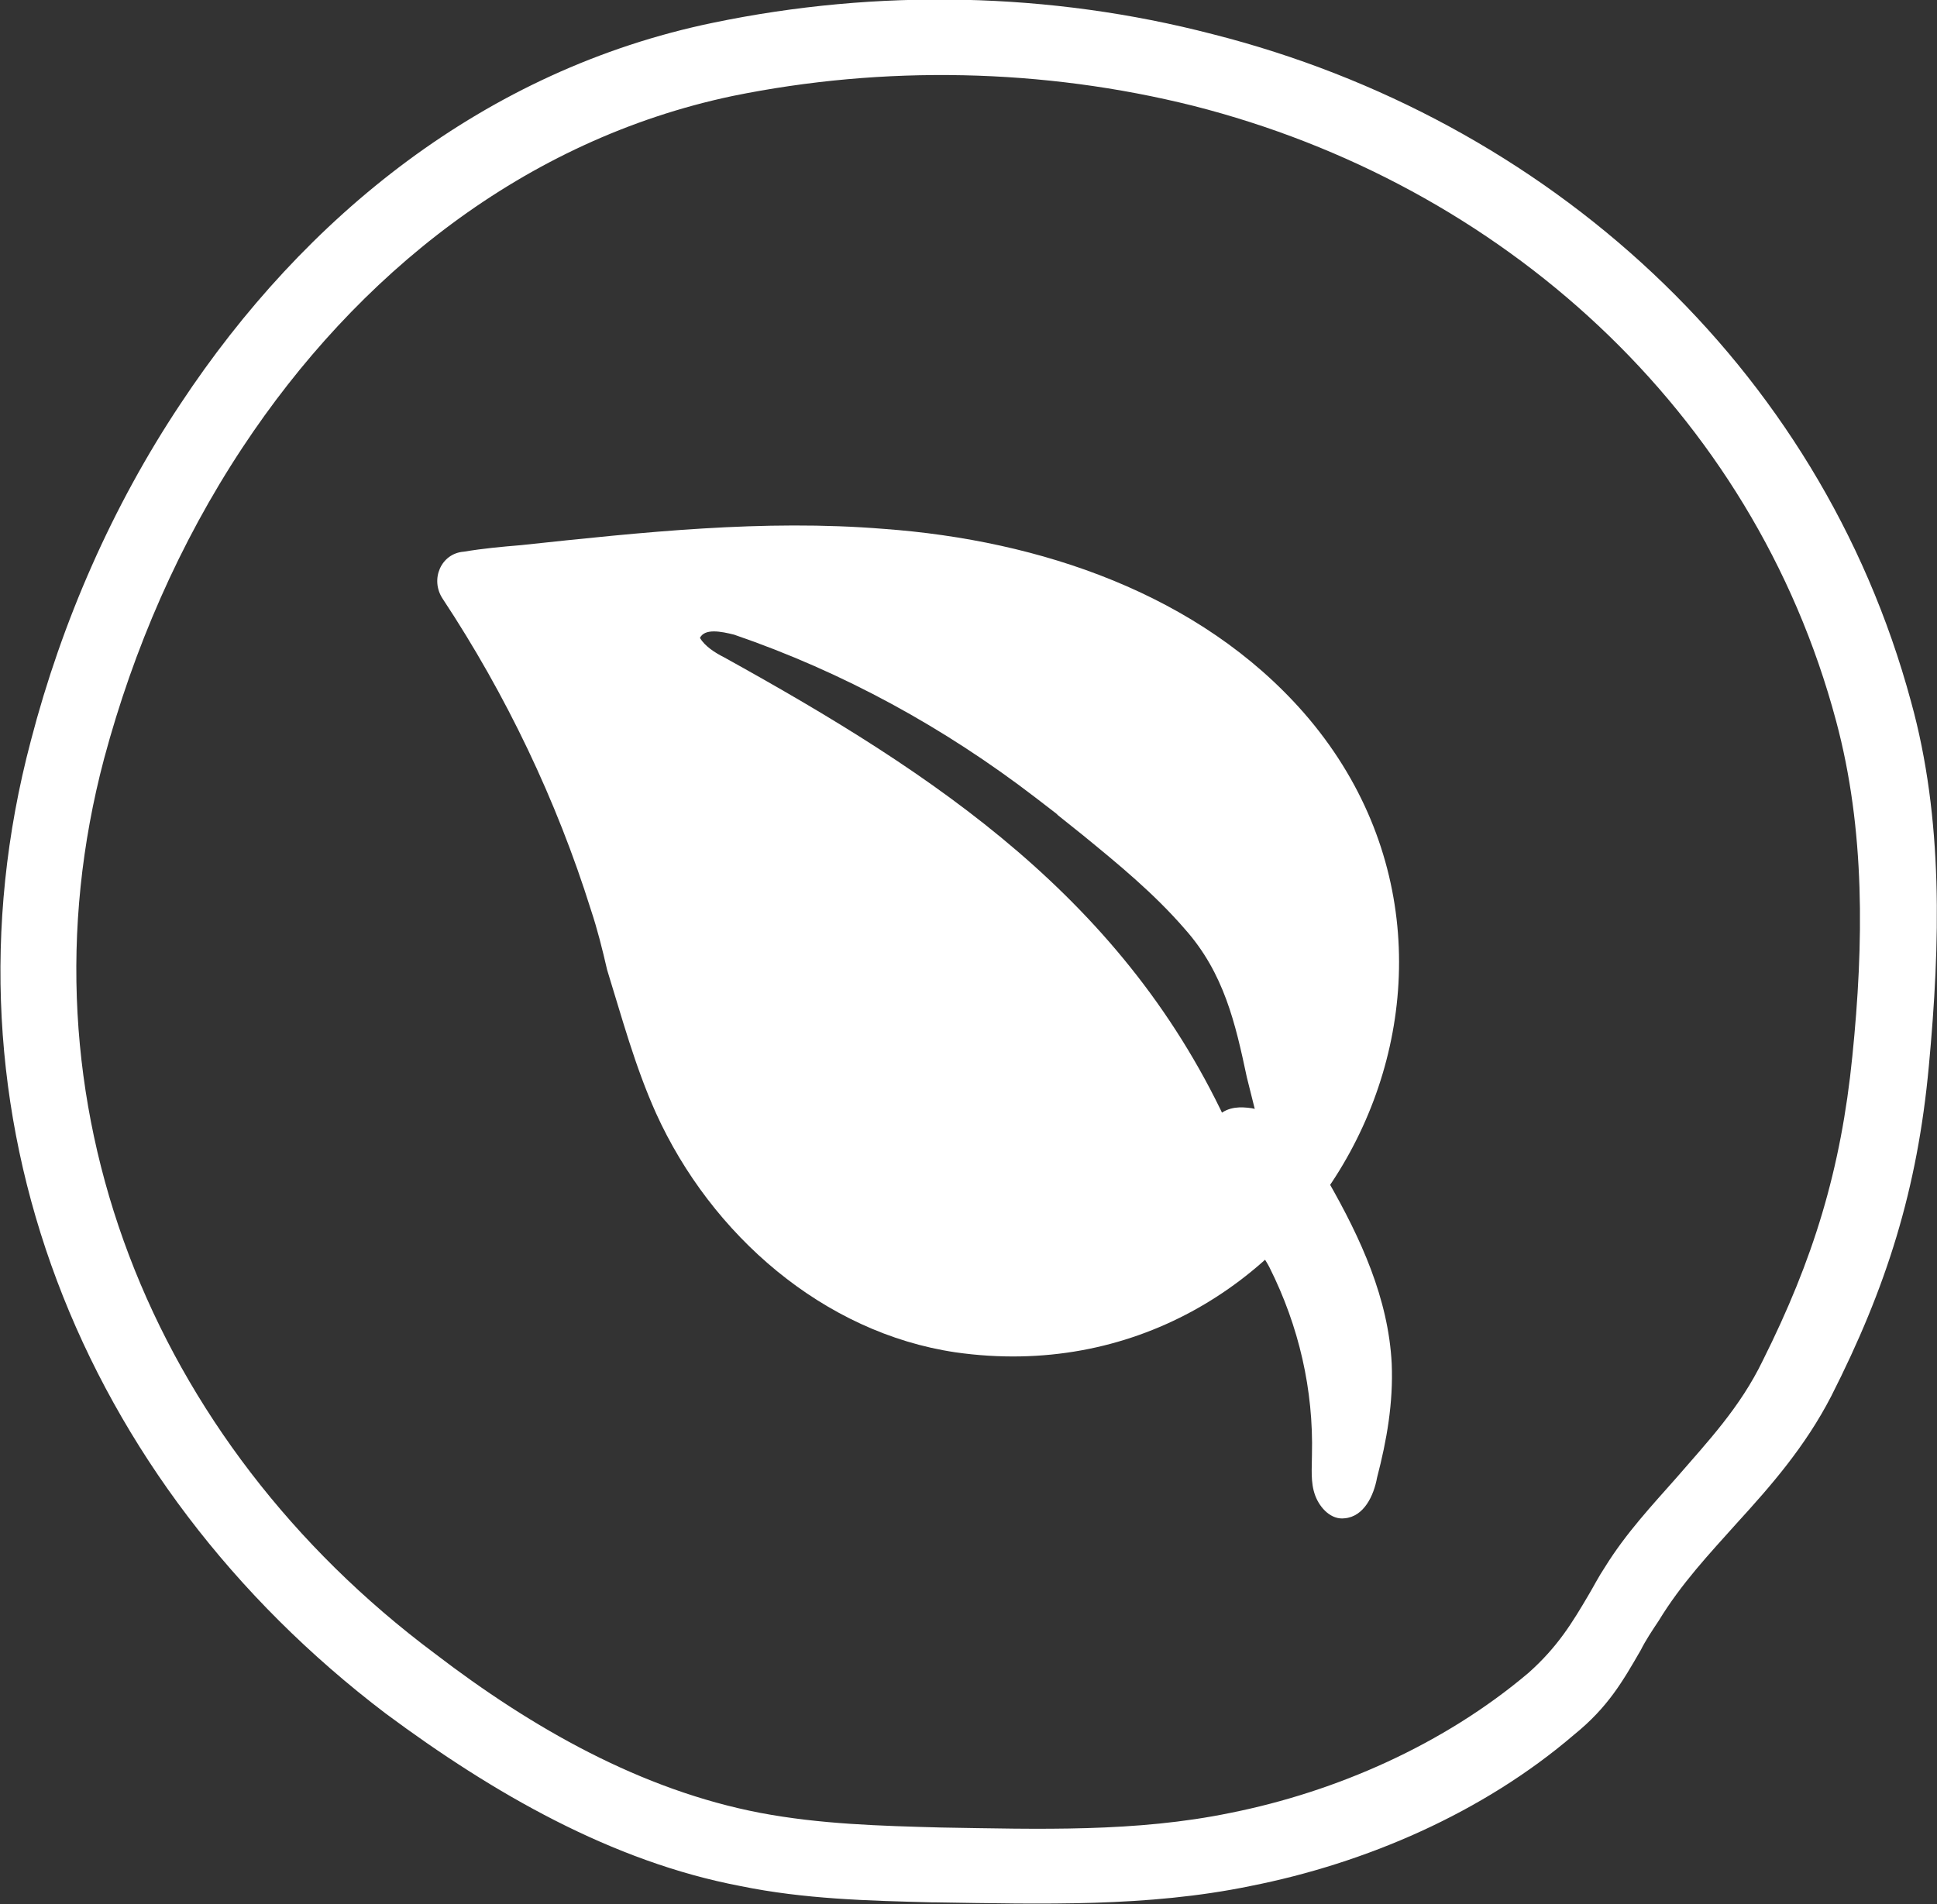 <?xml version="1.0" encoding="utf-8"?>
<!-- Generator: Adobe Illustrator 27.8.0, SVG Export Plug-In . SVG Version: 6.00 Build 0)  -->
<svg version="1.1" id="Layer_1" xmlns="http://www.w3.org/2000/svg" xmlns:xlink="http://www.w3.org/1999/xlink" x="0px" y="0px"
	 viewBox="0 0 119 117" style="enable-background:new 0 0 119 117;" xml:space="preserve">
<rect x="0" y="0" width="119" height="117" fill="#333333" stroke="none"/>
<style type="text/css">
	.st0{fill-rule:evenodd;clip-rule:evenodd;fill:#FFFFFF;}
	.st1{fill:#FFFFFF;}
</style>
<g>
	<g id="All_Natural_Icon">
		<path id="Subtract" class="st0" d="M1.9,45.5c1.9-7.3,5-14.4,9.2-20.7h0C18.7,13.3,29.8,4.3,43.8,1.4c10.1-2.1,20.7-1.9,30.7,0.7
			c20.5,5.2,37.3,20.3,42.9,41c2,7.2,1.8,14.9,1.1,22.4c-0.7,7.6-2.6,13.6-6,20.3c-1.6,3.1-3.7,5.5-5.8,7.8c-1.7,1.9-3.4,3.7-4.8,6
			c-0.4,0.6-0.8,1.2-1.1,1.8c-1.1,1.9-2,3.5-4.1,5.2c-5.6,4.8-12.8,7.9-19.9,9.3c-6.3,1.3-12.8,1.1-19.3,1l-0.2,0
			c-4-0.1-7.9-0.2-11.8-1c-7.9-1.5-15.2-5.7-21.8-10.6C5,91.1-4.2,68.5,1.9,45.5z M6.4,46.6c1.8-6.7,4.6-13.2,8.5-19.1h0
			C21.9,16.9,32.2,8.6,45,5.9C54.3,4,64.1,4.2,73.3,6.5c18.9,4.8,34.4,18.7,39.5,37.8c1.8,6.7,1.7,13.7,1,20.6
			c-0.7,7-2.4,12.5-5.5,18.7c-1.4,2.9-3.4,5-5.3,7.2c-1.5,1.7-3.1,3.4-4.4,5.5c-0.4,0.6-0.7,1.2-1,1.7c-1,1.7-1.9,3.2-3.7,4.8
			c-5.2,4.4-11.8,7.3-18.3,8.6c-5.8,1.2-11.8,1-17.8,0.9c-3.7-0.1-7.4-0.2-11.1-0.9c-7.3-1.4-14-5.2-20-9.8
			C9.3,88.6,0.8,67.7,6.4,46.6z"/>
		<path id="Vector" class="st1" d="M80.6,89.4c0,0.8-0.1,1.7,0.2,2.5c0.3,0.8,1,1.5,1.8,1.4c1.2-0.1,1.8-1.4,2-2.5
			c0.6-2.3,1-4.6,0.9-7c-0.2-4-1.9-7.7-3.9-11.2c-1.1-2-2.5-4.1-4.7-4.5c-0.7-0.1-1.4-0.1-2,0.4c-2.9,2.3,2.1,7.4,3.1,9.4
			C79.8,81.5,80.7,85.4,80.6,89.4"/>
		<path id="Subtract_2" class="st0" d="M40.3,68.4c3.4,7.5,10.3,13.5,18.4,14.7l0,0c21.7,3.1,35.8-22.8,21.4-39.3
			c-6.4-7.3-16.2-10.6-25.8-11.3c-7.4-0.6-14.8,0.2-22.3,1c-1.2,0.1-2.3,0.2-3.5,0.4c-1.4,0.1-2.1,1.7-1.3,2.9
			c3.9,5.9,7,12.4,9.1,19.1c0.4,1.2,0.7,2.4,1,3.7C38.2,62.5,39,65.5,40.3,68.4z M45.1,39c6.7,2.3,12.9,5.7,18.5,10h0
			c0.4,0.3,0.9,0.7,1.3,1c0,0,0.1,0.1,0.1,0.1c0.5,0.4,1,0.8,1.5,1.2c2.2,1.8,4.4,3.6,6.3,5.8c2.4,2.7,3.1,5.8,3.8,9.1
			c0.2,0.8,0.4,1.6,0.6,2.4c0.2,0.7,0.1,1.9-0.6,1.9c-0.5,0-0.8-0.5-1-1c-6.4-14.2-18.1-21.9-31.1-29.1c-0.6-0.3-1.2-0.7-1.5-1.2
			C43.3,38.6,44.3,38.8,45.1,39z"/>
	</g>
</g>
</svg>
